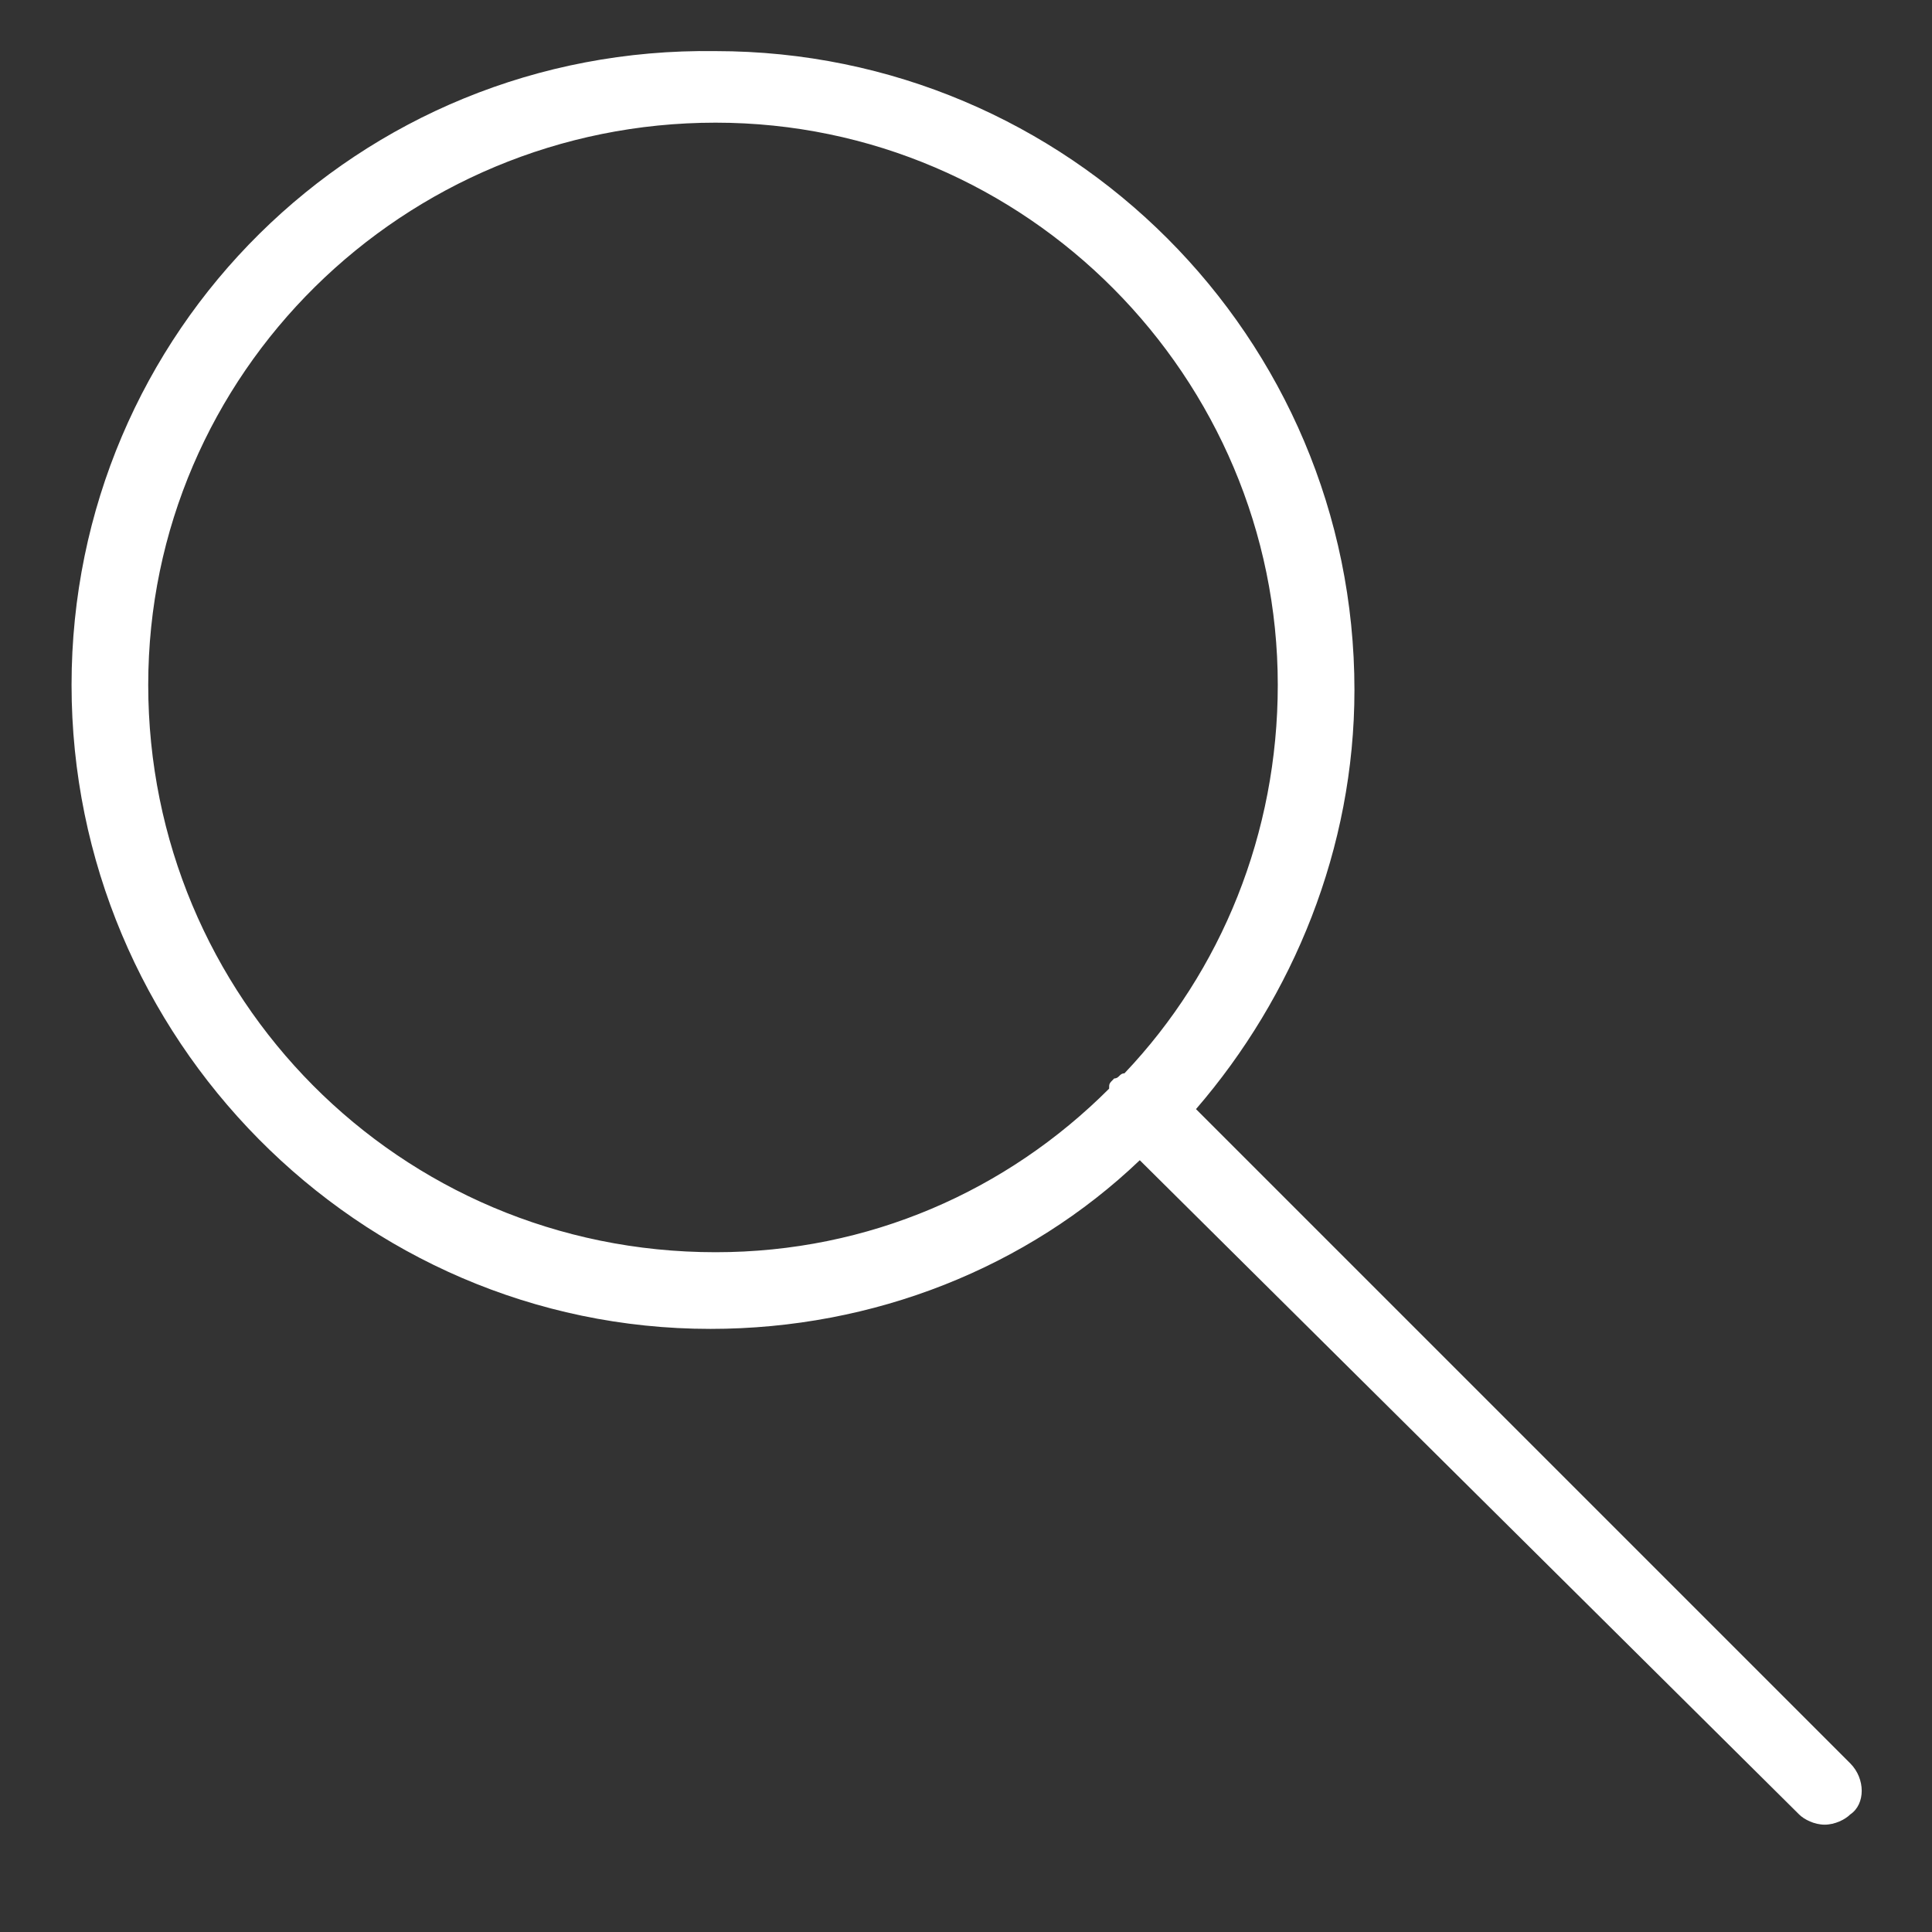 <?xml version="1.0" encoding="utf-8"?>
<!-- Generator: Adobe Illustrator 24.0.0, SVG Export Plug-In . SVG Version: 6.00 Build 0)  -->
<svg version="1.1" xmlns="http://www.w3.org/2000/svg" xmlns:xlink="http://www.w3.org/1999/xlink" x="0px" y="0px"
	 viewBox="0 0 37.8 37.8" style="enable-background:new 0 0 37.8 37.8;" xml:space="preserve">
<rect x="0" y="0" width="37.8" height="37.8" fill="#333333" stroke="none"/>
<style type="text/css">
	.st0{fill:#444444;}
	.st1{fill:#9C5789;}
	.st2{fill:#FFFFFF;}
</style>
<g id="base-size">
</g>
<g id="icon">
	<path class="st2" d="M36.2,34.5L23.4,21.7c1.9-2.2,3.1-5.1,3.1-8.2c0-6.9-5.6-12.5-12.5-12.5C7,0.9,1.4,6.5,1.4,13.4S7,26,13.9,26
		c3.2,0,6.2-1.2,8.4-3.3l12.9,12.8c0.1,0.1,0.3,0.2,0.5,0.2s0.4-0.1,0.5-0.2C36.5,35.3,36.5,34.8,36.2,34.5z M2.9,13.4
		c0-6.1,5-11,11.1-11c6.1,0,11,5,11,11c0,2.9-1.1,5.6-3,7.6c-0.1,0-0.1,0.1-0.2,0.1c-0.1,0.1-0.1,0.1-0.1,0.2c-2,2-4.7,3.2-7.7,3.2
		C7.8,24.5,2.9,19.5,2.9,13.4z"/>
</g>
<g id="title">
</g>
</svg>

